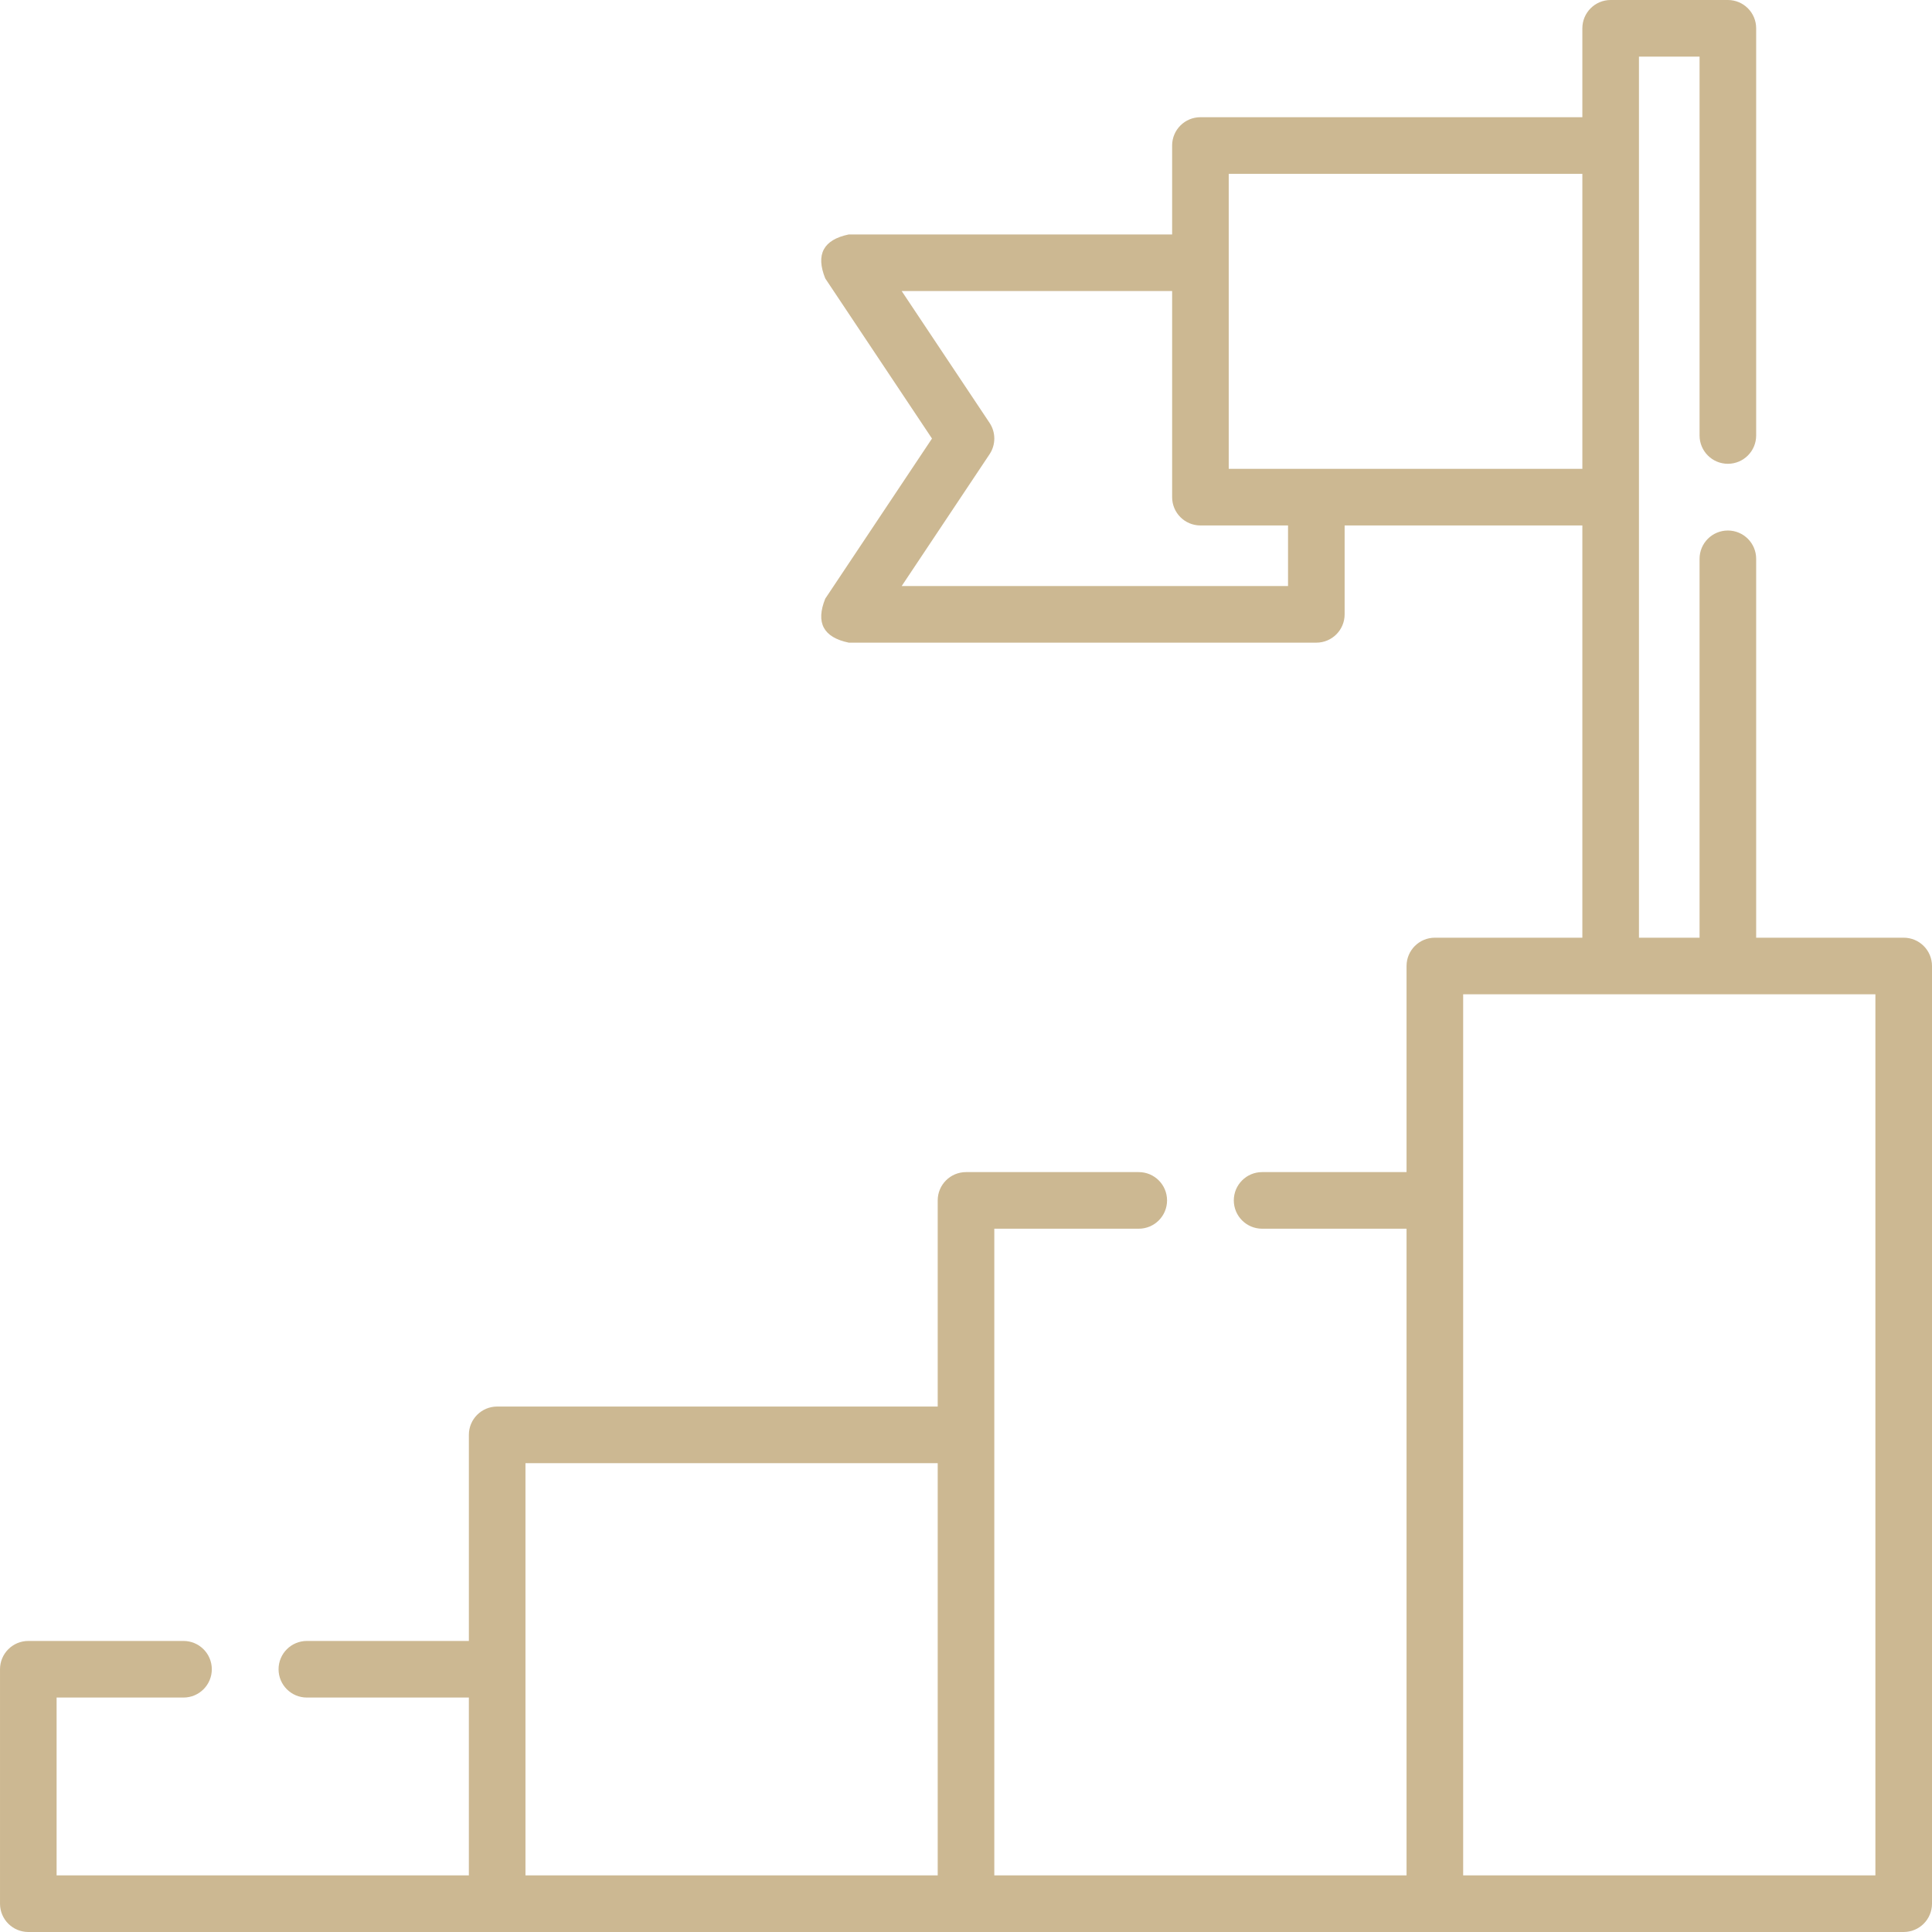 <svg fill="#CCB892" id="Capa_1" enable-background="new 0 0 512 512" height="512" viewBox="0 0 512 512" width="512" xmlns="http://www.w3.org/2000/svg"><path d="m504.499 248.5h-39.098v-100.41c0-4.142-3.357-7.5-7.5-7.5s-7.5 3.358-7.5 7.5v100.41h-16.061v-233.5h16.061v100.41c0 4.142 3.357 7.5 7.5 7.5s7.5-3.358 7.5-7.5v-107.91c0-4.142-3.357-7.5-7.5-7.5h-31.061c-4.143 0-7.5 3.358-7.5 7.5v23.564h-101.215c-4.143 0-7.5 3.358-7.5 7.5v23.566h-85.684c-6.736 1.395-8.816 5.281-6.24 11.66l28.286 42.43-28.286 42.43c-2.576 6.379-.496 10.265 6.24 11.66h123.899c4.143 0 7.5-3.358 7.5-7.5v-23.559h63v109.249h-39.09c-4.143 0-7.5 3.358-7.5 7.5v54.62h-38.279c-4.143 0-7.5 3.358-7.5 7.5s3.357 7.5 7.5 7.5h38.279v171.38h-109.249v-171.38h38.28c4.143 0 7.5-3.358 7.5-7.5s-3.357-7.5-7.5-7.5h-45.78c-4.143 0-7.5 3.358-7.5 7.5v54.629h-116.749c-4.143 0-7.5 3.358-7.5 7.5v54.621h-42.931c-4.143 0-7.5 3.358-7.5 7.5s3.357 7.5 7.5 7.5h42.93v47.13h-109.25v-47.13h33.63c4.143 0 7.5-3.358 7.5-7.5s-3.357-7.5-7.5-7.5h-41.13c-4.143 0-7.5 3.358-7.5 7.5v62.13c0 4.142 3.357 7.5 7.5 7.5l496.998-.002c4.143 0 7.5-3.358 7.5-7.5v-248.498c0-4.142-3.357-7.5-7.5-7.5zm-163.158-93.19h-102.386l23.286-34.93c1.68-2.519 1.68-5.801 0-8.32l-23.286-34.93h71.67v54.621c0 4.142 3.357 7.5 7.5 7.5h23.216zm-15.716-31.059v-78.187h93.716v78.187zm-186.373 263.498h109.249v109.249h-109.249zm357.747 109.249h-109.248l-.001-233.498h109.249z"/></svg>